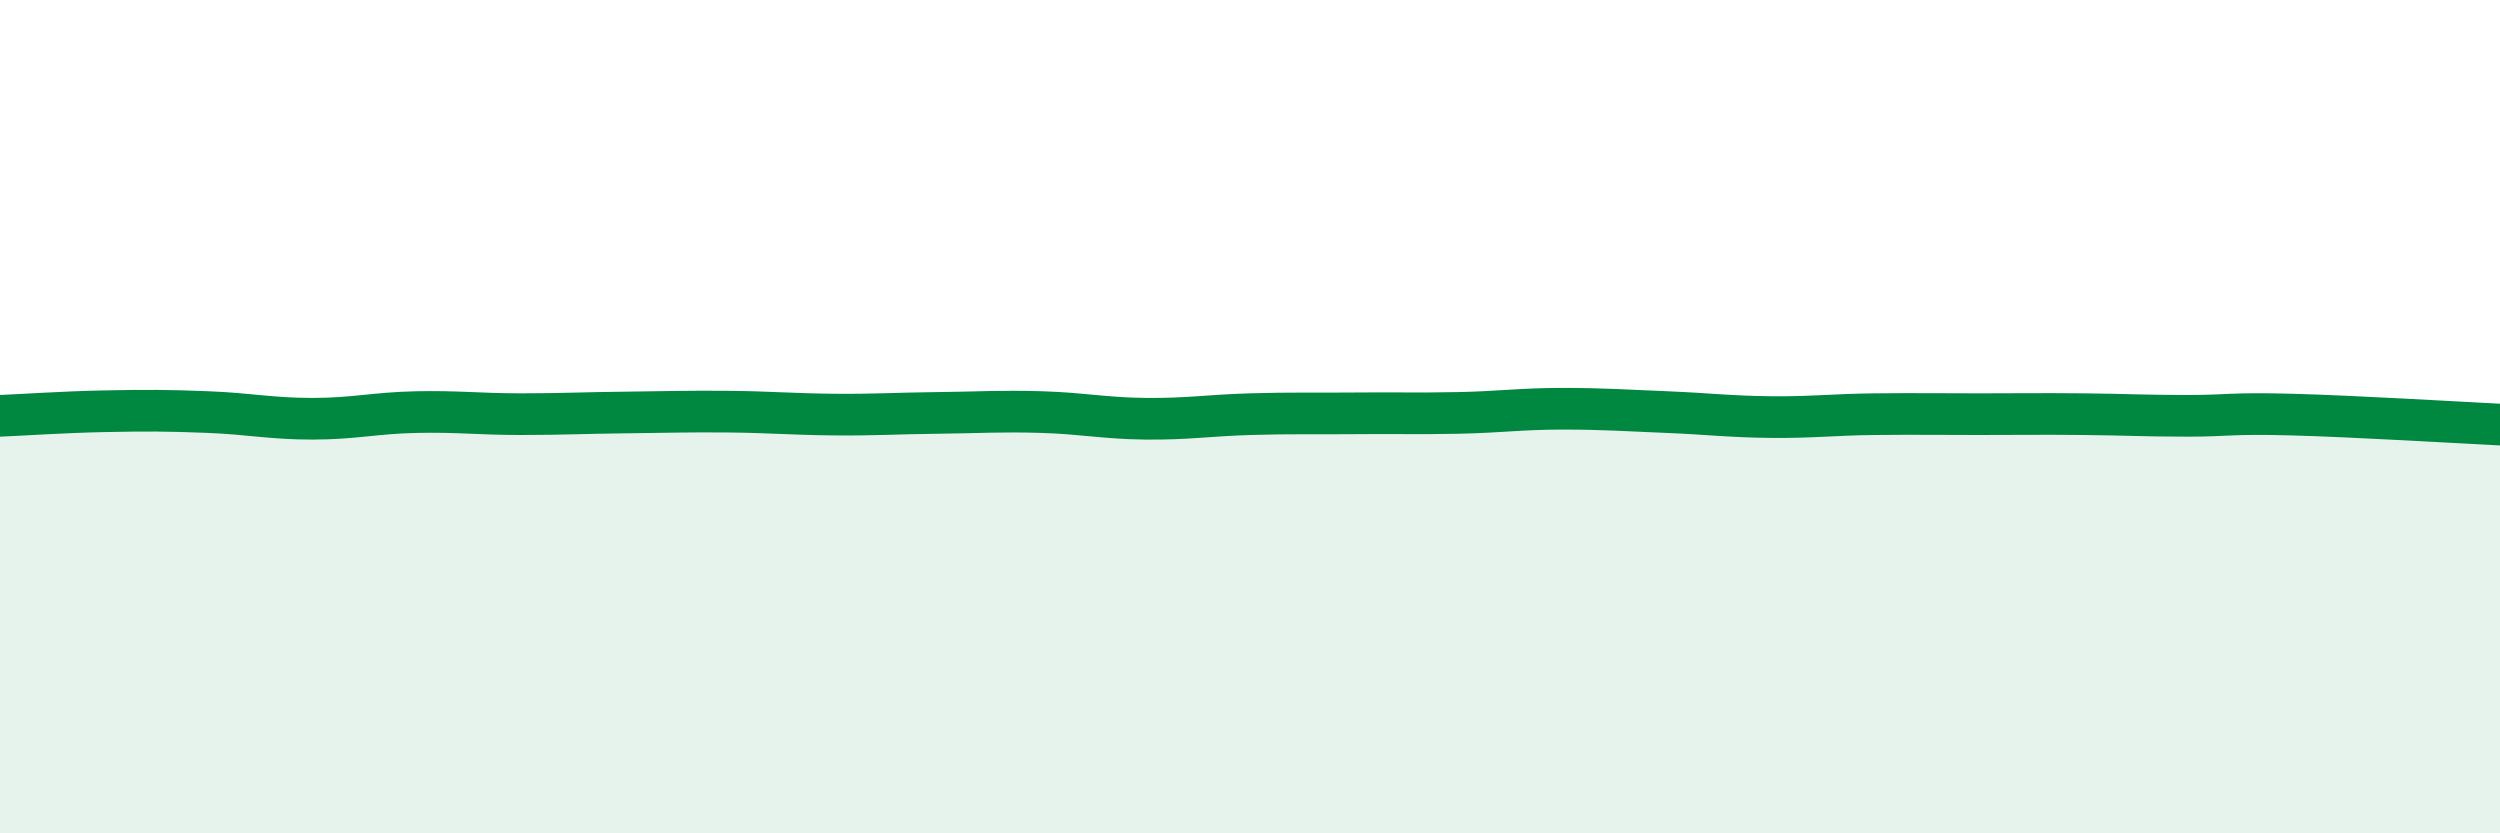 
    <svg width="60" height="20" viewBox="0 0 60 20" xmlns="http://www.w3.org/2000/svg">
      <path
        d="M 0,9.98 C 0.5,9.96 1.5,9.89 2.5,9.87 C 3.5,9.85 4,9.85 5,9.89 C 6,9.93 6.5,10.05 7.5,10.05 C 8.5,10.05 9,9.91 10,9.89 C 11,9.87 11.5,9.94 12.5,9.94 C 13.5,9.94 14,9.91 15,9.9 C 16,9.89 16.5,9.87 17.5,9.88 C 18.5,9.89 19,9.94 20,9.95 C 21,9.96 21.5,9.92 22.5,9.91 C 23.5,9.9 24,9.86 25,9.89 C 26,9.92 26.5,10.04 27.5,10.05 C 28.5,10.06 29,9.97 30,9.94 C 31,9.91 31.5,9.93 32.5,9.92 C 33.5,9.91 34,9.93 35,9.91 C 36,9.89 36.5,9.81 37.5,9.81 C 38.5,9.81 39,9.85 40,9.89 C 41,9.93 41.5,10 42.5,10.01 C 43.5,10.02 44,9.95 45,9.94 C 46,9.93 46.5,9.94 47.5,9.94 C 48.5,9.94 49,9.93 50,9.94 C 51,9.95 51.5,9.98 52.5,9.98 C 53.5,9.98 53.5,9.91 55,9.95 C 56.5,9.99 59,10.14 60,10.19L60 20L0 20Z"
        fill="#008740"
        opacity="0.1"
        stroke-linecap="round"
        stroke-linejoin="round"
      />
      <path
        d="M 0,9.98 C 0.5,9.96 1.5,9.89 2.5,9.87 C 3.5,9.85 4,9.85 5,9.89 C 6,9.93 6.5,10.05 7.5,10.05 C 8.5,10.05 9,9.91 10,9.89 C 11,9.87 11.5,9.94 12.5,9.94 C 13.5,9.94 14,9.91 15,9.9 C 16,9.89 16.5,9.87 17.5,9.88 C 18.5,9.89 19,9.94 20,9.95 C 21,9.96 21.5,9.92 22.5,9.91 C 23.5,9.9 24,9.86 25,9.89 C 26,9.92 26.5,10.04 27.5,10.05 C 28.5,10.06 29,9.97 30,9.94 C 31,9.91 31.5,9.93 32.5,9.92 C 33.5,9.91 34,9.93 35,9.91 C 36,9.89 36.5,9.81 37.5,9.81 C 38.5,9.81 39,9.85 40,9.89 C 41,9.93 41.5,10 42.5,10.01 C 43.5,10.02 44,9.95 45,9.94 C 46,9.93 46.5,9.94 47.5,9.94 C 48.5,9.94 49,9.93 50,9.94 C 51,9.95 51.5,9.98 52.5,9.98 C 53.5,9.98 53.5,9.91 55,9.95 C 56.5,9.99 59,10.14 60,10.19"
        stroke="#008740"
        stroke-width="1"
        fill="none"
        stroke-linecap="round"
        stroke-linejoin="round"
      />
    </svg>
  